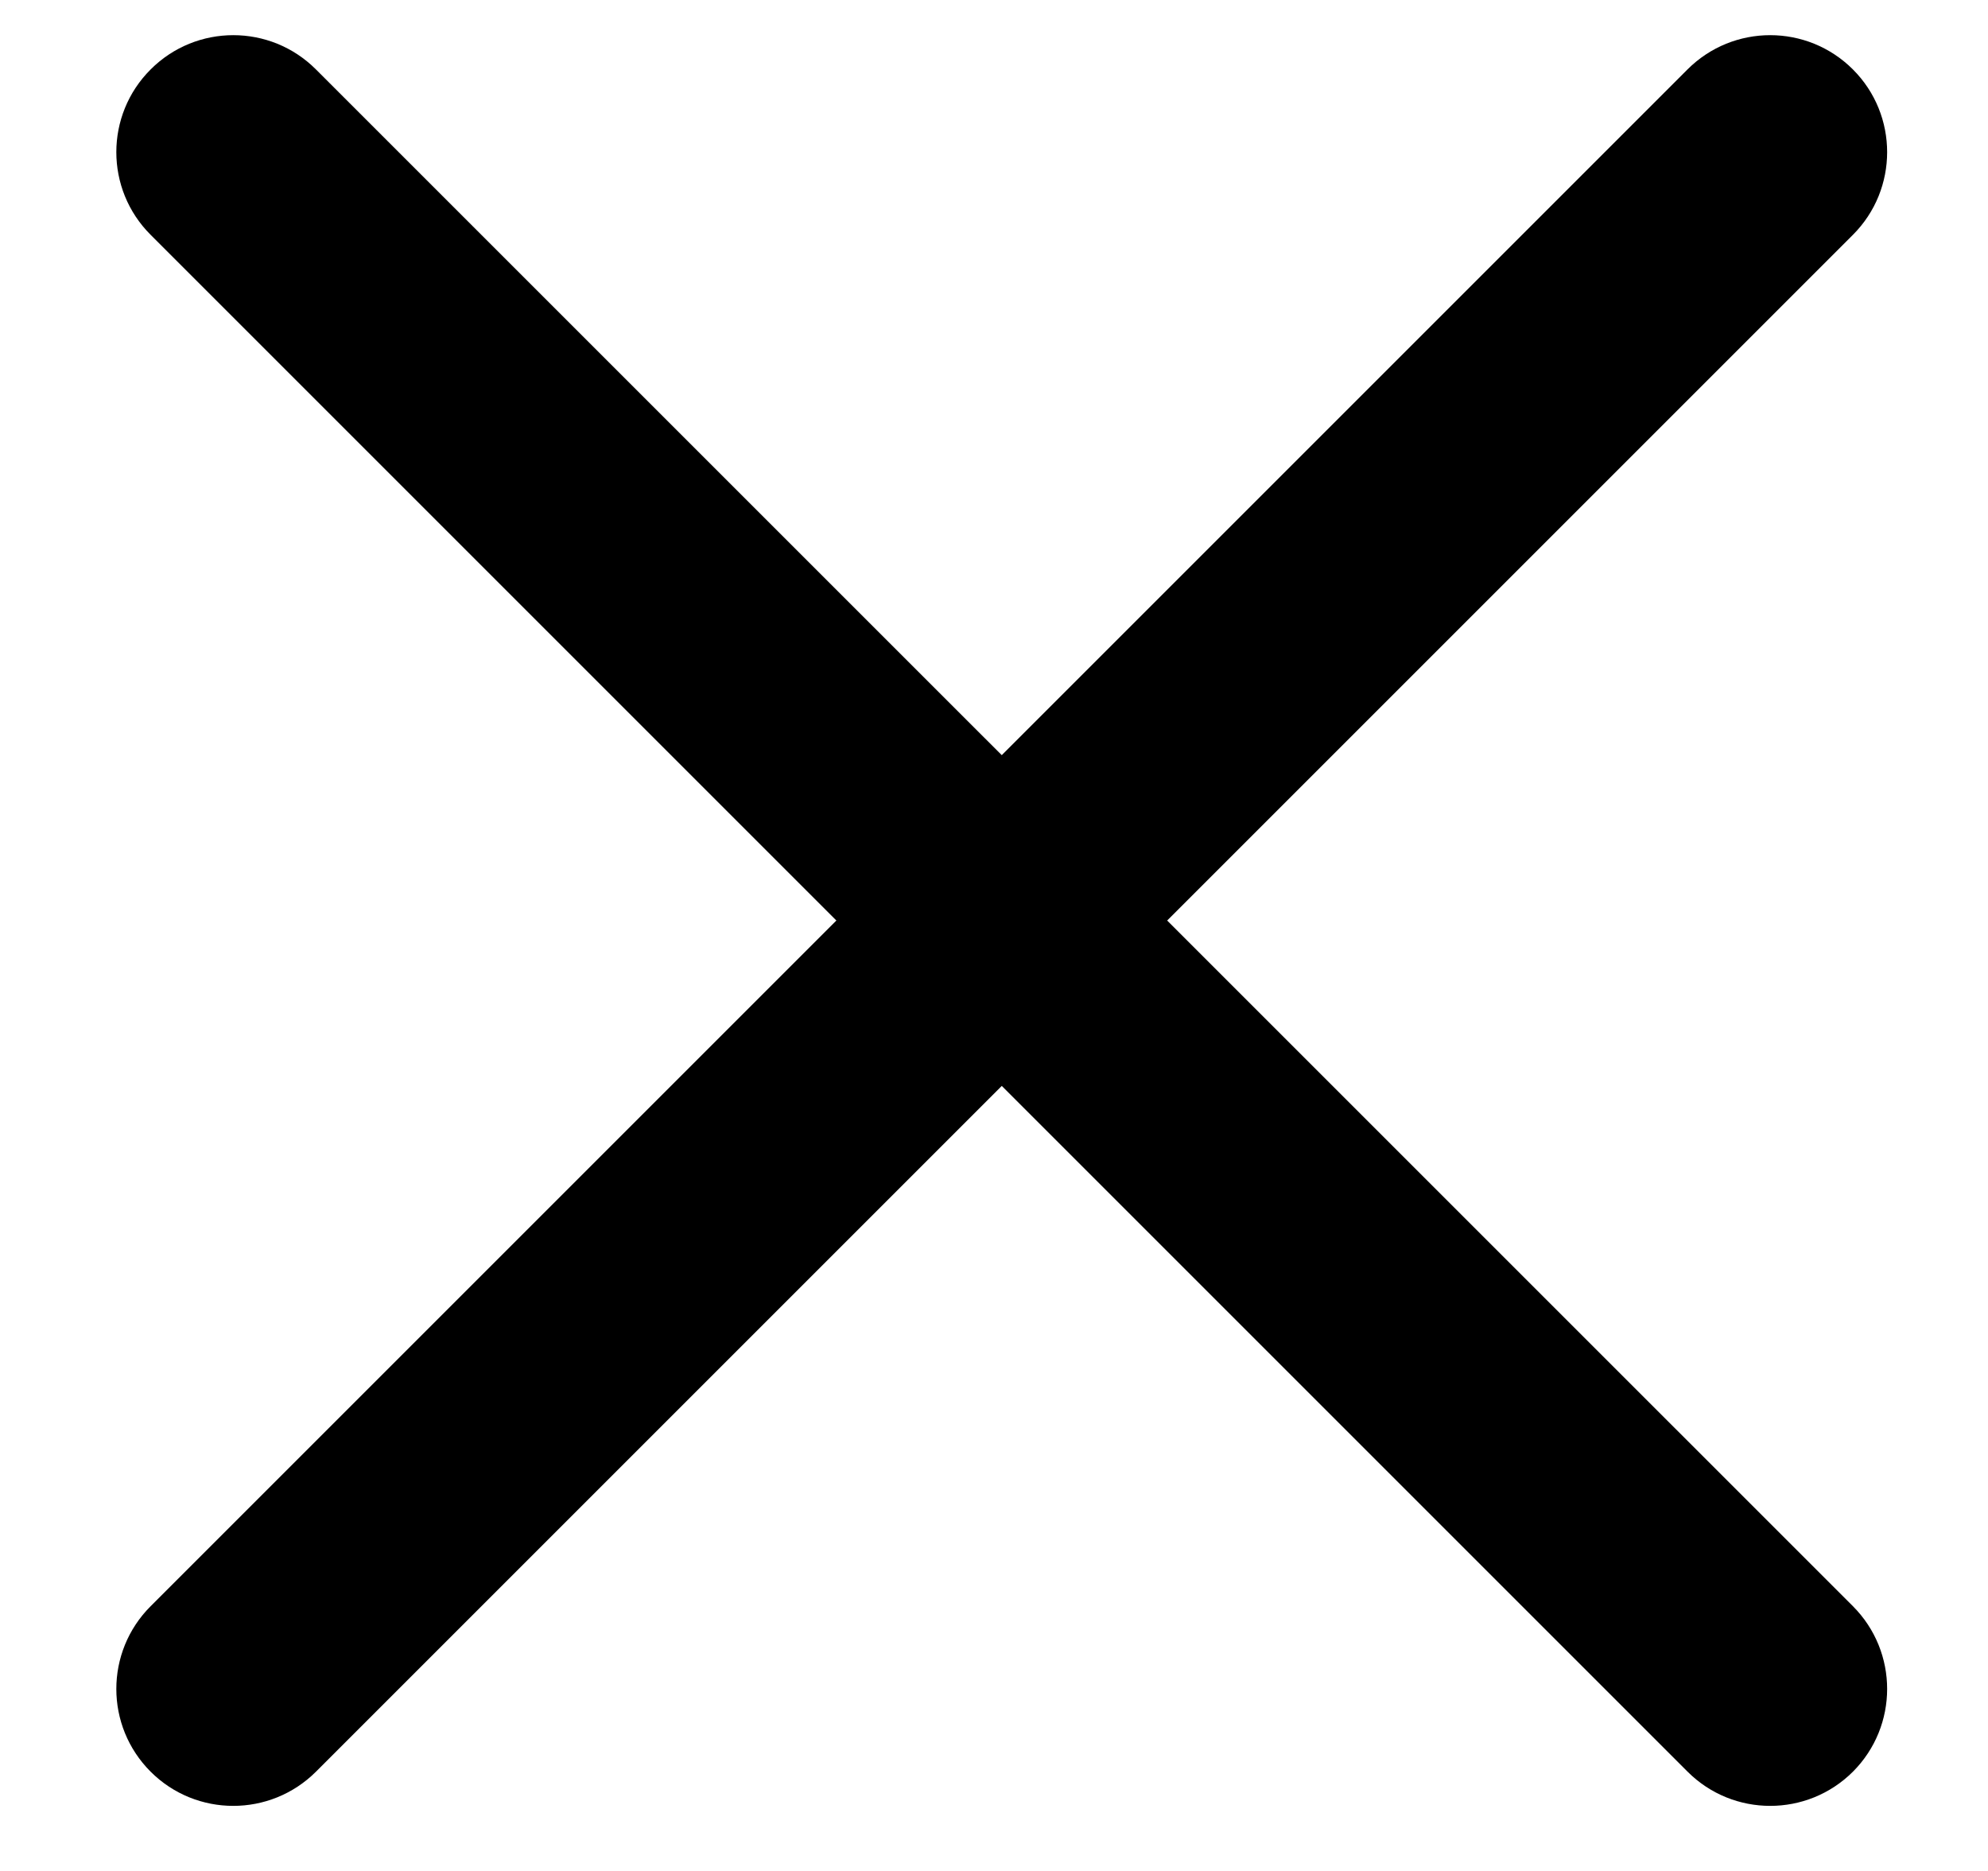 <svg xmlns="http://www.w3.org/2000/svg" width="17" height="16" viewBox="0 0 17 16" fill="none"><path fill-rule="evenodd" clip-rule="evenodd" d="M15.845 15.151C15.454 15.541 14.821 15.541 14.431 15.151L1.288 2.008C0.897 1.618 0.897 0.984 1.288 0.594V0.594C1.678 0.203 2.312 0.203 2.702 0.594L15.845 13.736C16.235 14.127 16.235 14.76 15.845 15.151V15.151Z" fill="black"></path><path fill-rule="evenodd" clip-rule="evenodd" d="M1.288 15.151C1.678 15.541 2.311 15.541 2.702 15.151L15.845 2.008C16.235 1.618 16.235 0.984 15.845 0.594V0.594C15.454 0.203 14.821 0.203 14.43 0.594L1.288 13.736C0.897 14.127 0.897 14.76 1.288 15.151V15.151Z" fill="black"></path></svg>